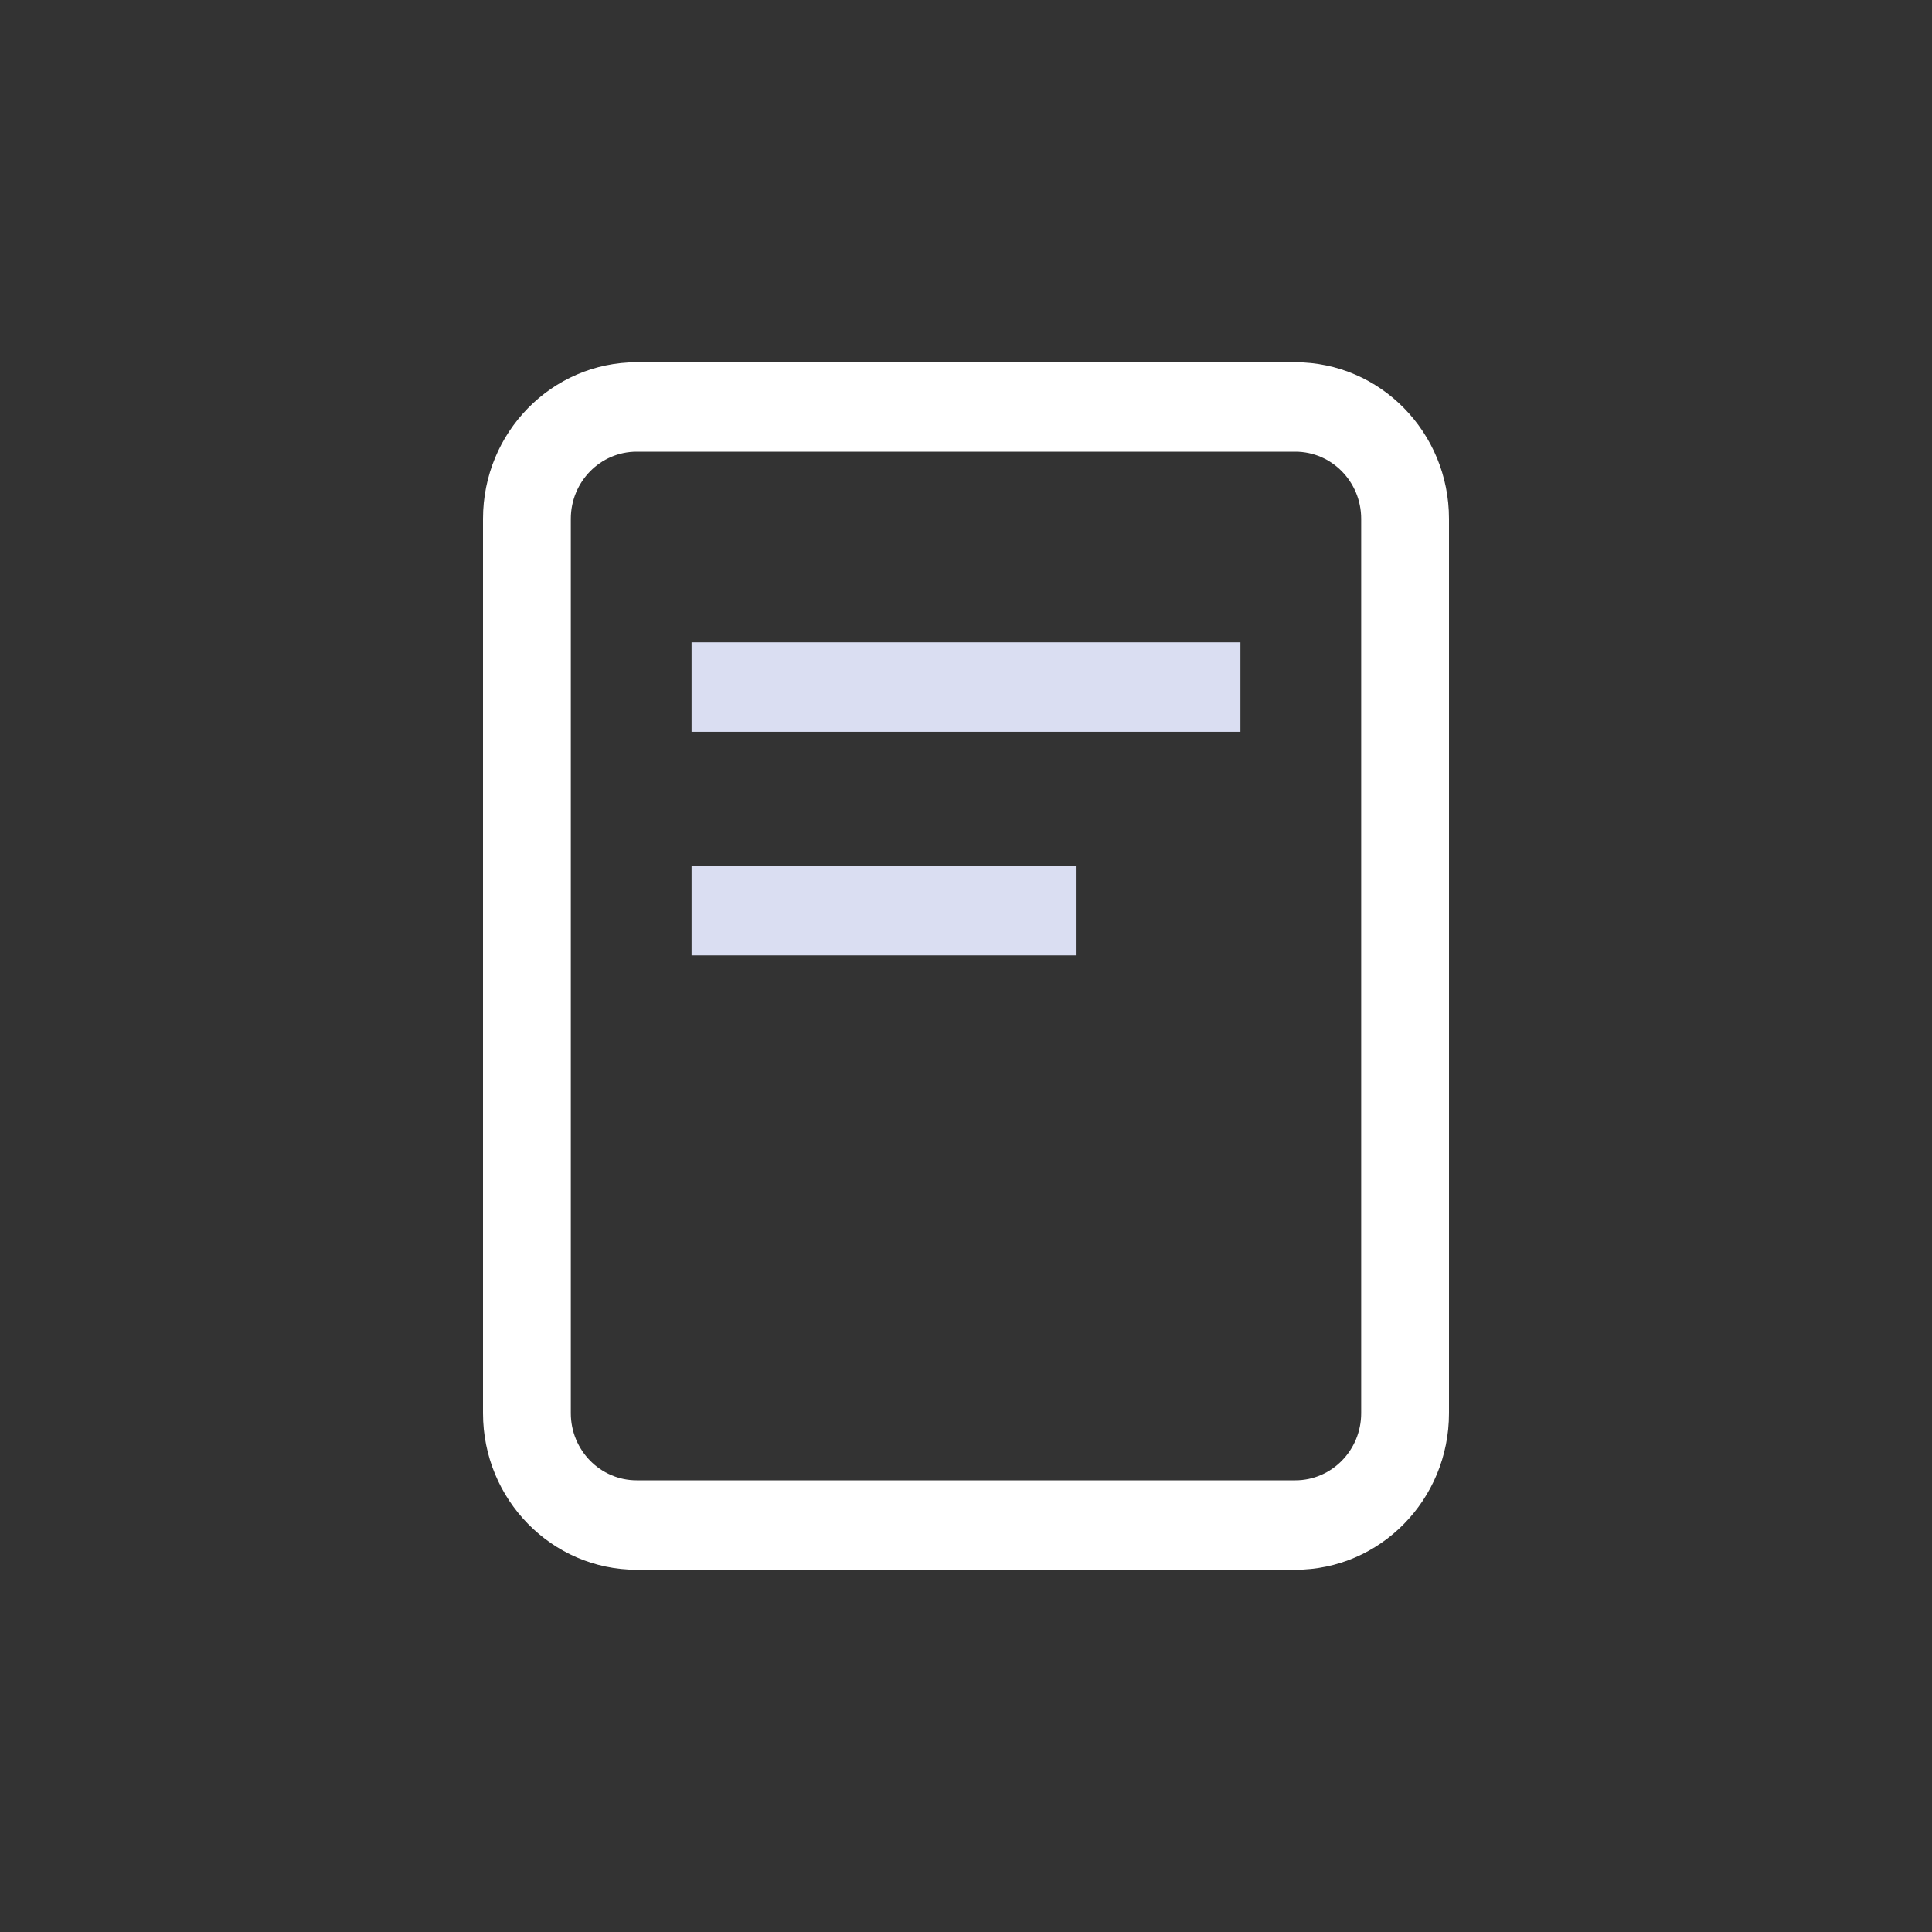 <svg width="40" height="40" viewBox="0 0 40 40" fill="none" xmlns="http://www.w3.org/2000/svg">
<rect x="0" y="0" width="40" height="40" fill="#333333" stroke="none"/>
<path fill-rule="evenodd" clip-rule="evenodd" d="M13.182 9.352C12.429 9.352 11.818 9.974 11.818 10.741V29.259C11.818 30.026 12.429 30.648 13.182 30.648H26.818C27.571 30.648 28.182 30.026 28.182 29.259V10.741C28.182 9.974 27.571 9.352 26.818 9.352H13.182ZM10 10.741C10 8.951 11.425 7.5 13.182 7.5H26.818C28.576 7.5 30 8.951 30 10.741V29.259C30 31.049 28.576 32.5 26.818 32.5H13.182C11.425 32.5 10 31.049 10 29.259V10.741Z" fill="white"/>
<path fill-rule="evenodd" clip-rule="evenodd" d="M25.682 15.151H14.318V13.299H25.682V15.151Z" fill="#DADEF2"/>
<path fill-rule="evenodd" clip-rule="evenodd" d="M22.273 19.78H14.318V17.928H22.273V19.78Z" fill="#DADEF2"/>
</svg>
